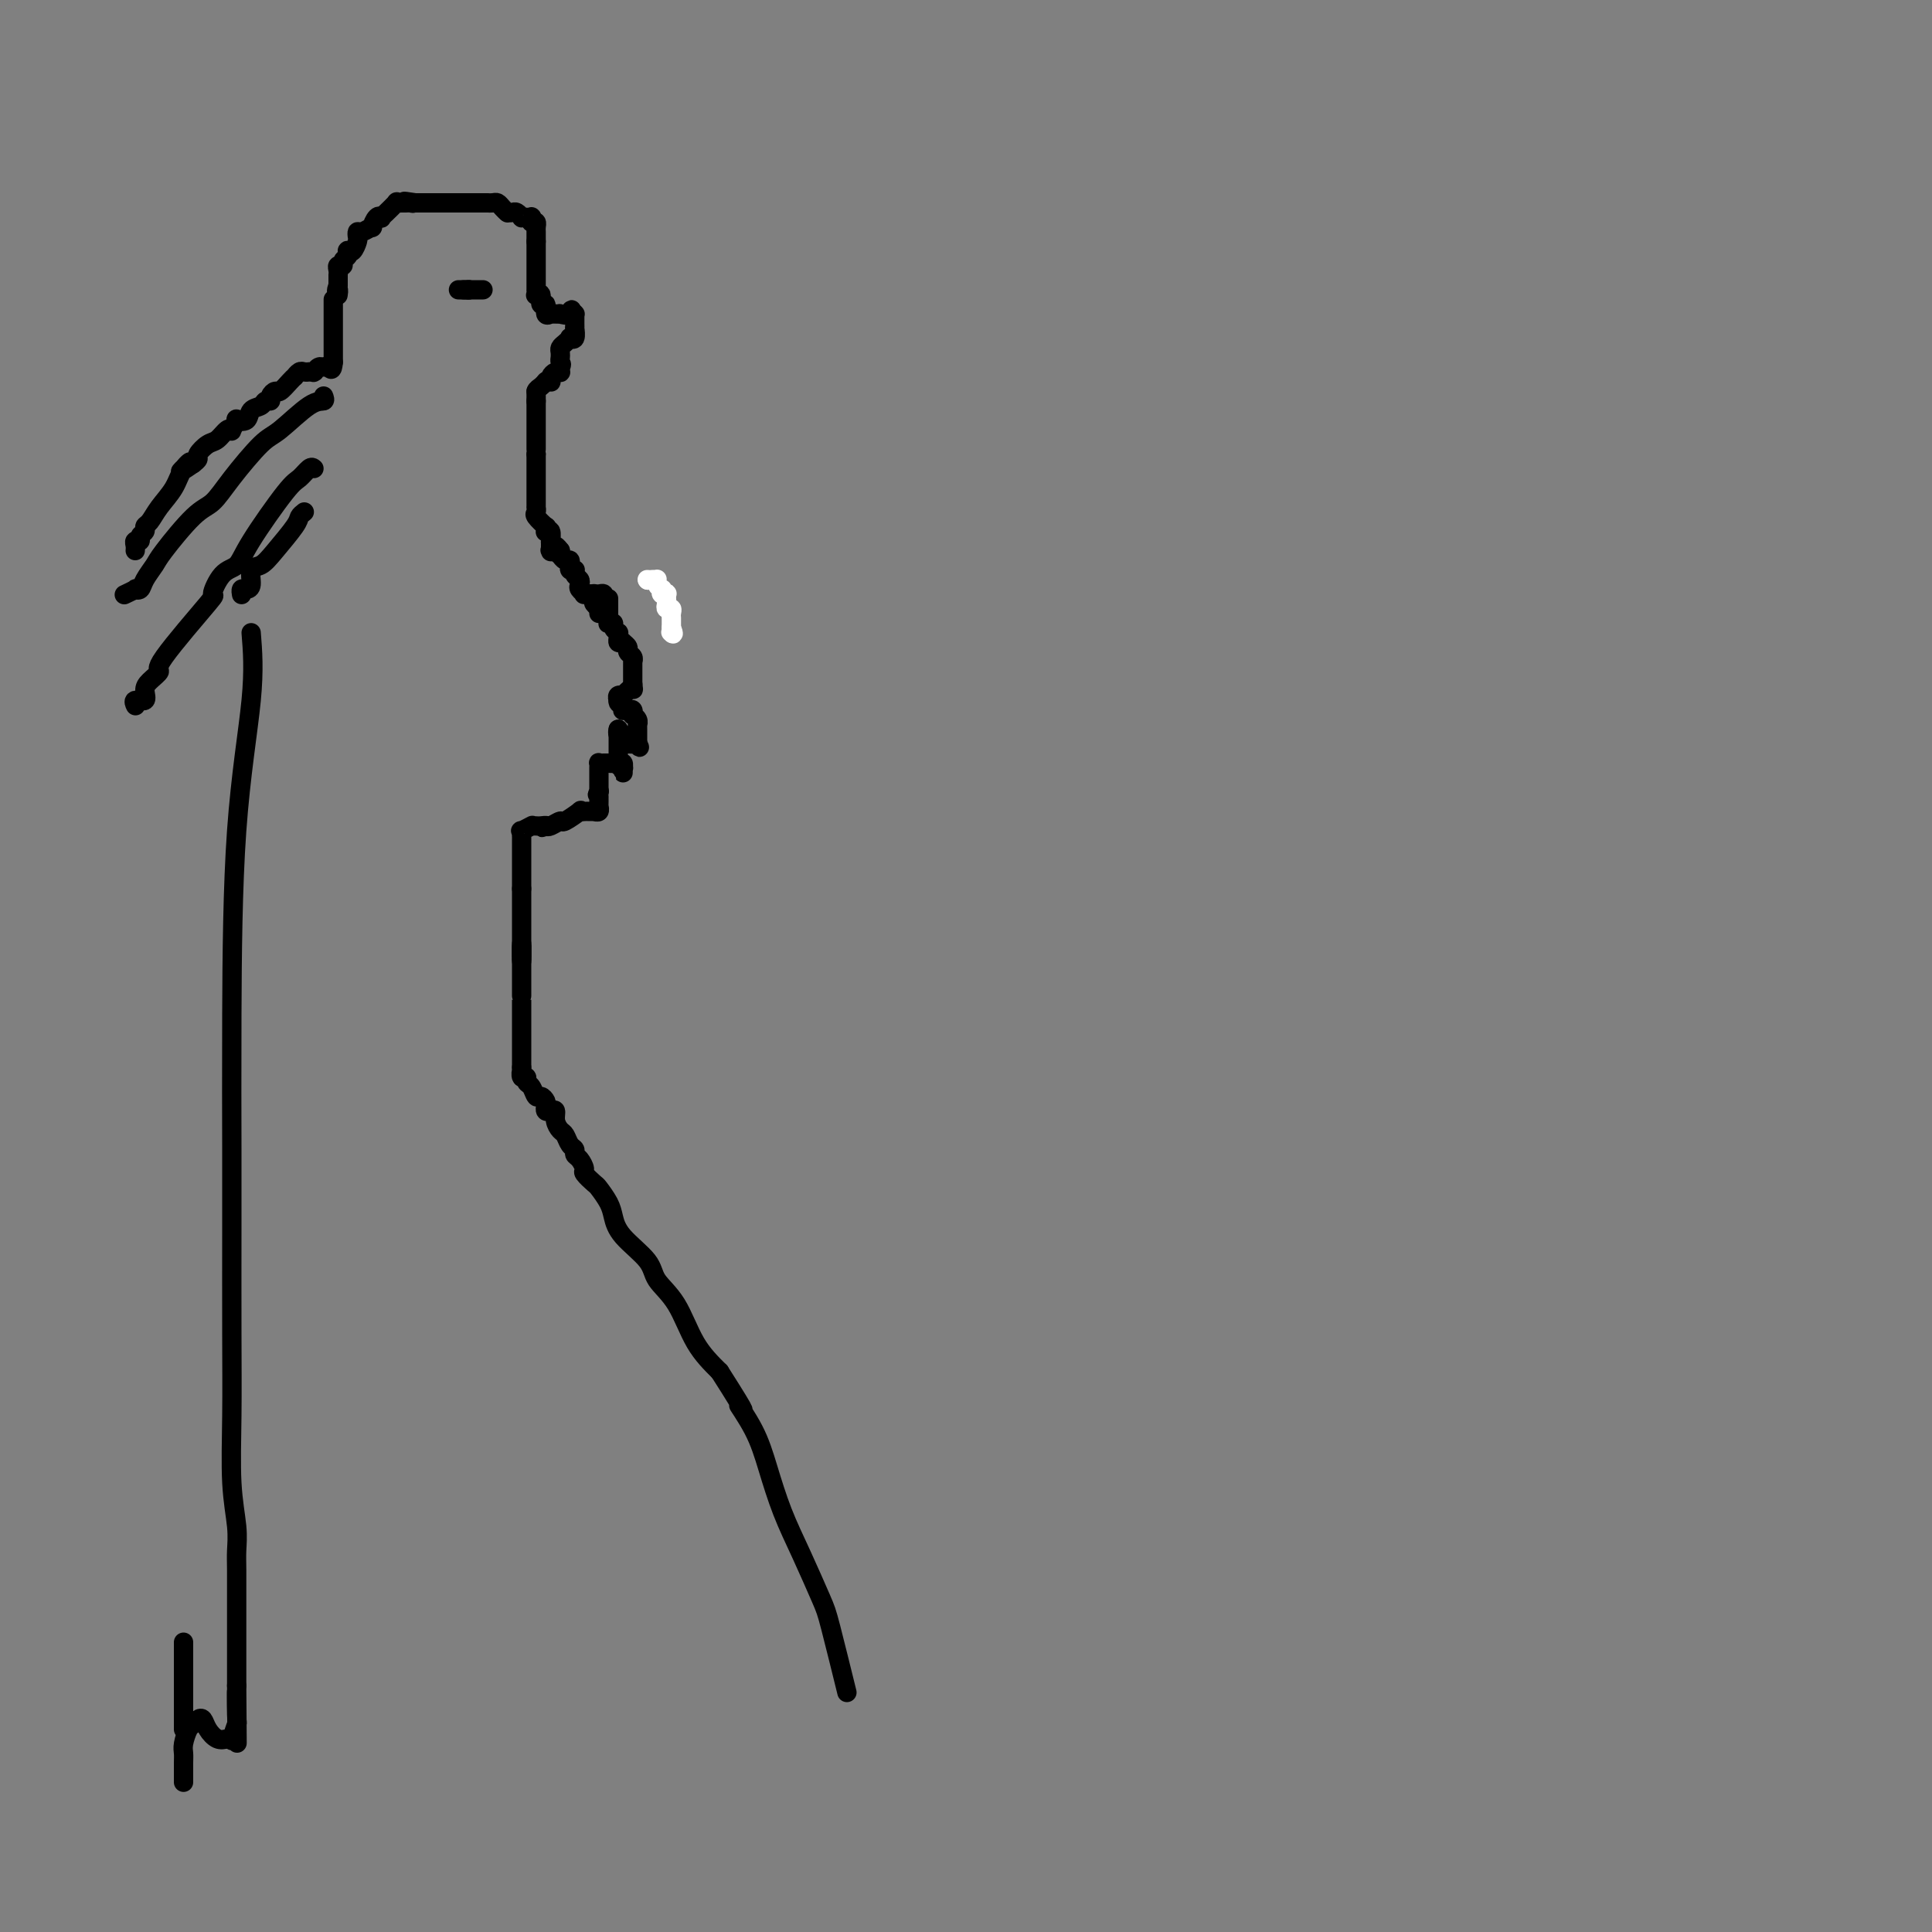 <svg viewBox='0 0 400 400' version='1.1' xmlns='http://www.w3.org/2000/svg' xmlns:xlink='http://www.w3.org/1999/xlink'><rect x="0" y="0" width="400" height="400" fill="#808080" stroke="none"/><g fill='none' stroke='#FFFFFF' stroke-width='4' stroke-linecap='round' stroke-linejoin='round'><path d='M134,120c0.000,0.000 0.100,0.100 0.1,0.1'/><path d='M134.1,120.1c0.159,-0.007 0.505,-0.076 0.9,-0.1c0.395,-0.024 0.837,-0.004 1,0c0.163,0.004 0.047,-0.009 0,0c-0.047,0.009 -0.027,0.040 0,0c0.027,-0.040 0.059,-0.151 0,0c-0.059,0.151 -0.208,0.562 0,1c0.208,0.438 0.774,0.901 1,1c0.226,0.099 0.113,-0.166 0,0c-0.113,0.166 -0.227,0.762 0,1c0.227,0.238 0.793,0.119 1,0c0.207,-0.119 0.054,-0.238 0,0c-0.054,0.238 -0.011,0.834 0,1c0.011,0.166 -0.011,-0.096 0,0c0.011,0.096 0.056,0.551 0,1c-0.056,0.449 -0.211,0.891 0,1c0.211,0.109 0.789,-0.115 1,0c0.211,0.115 0.057,0.571 0,1c-0.057,0.429 -0.015,0.832 0,1c0.015,0.168 0.004,0.100 0,0c-0.004,-0.100 -0.001,-0.233 0,0c0.001,0.233 0.000,0.832 0,1c-0.000,0.168 -0.000,-0.095 0,0c0.000,0.095 0.000,0.547 0,1'/><path d='M139,130c0.762,1.762 0.218,1.218 0,1c-0.218,-0.218 -0.109,-0.109 0,0'/></g>
<g fill='none' stroke='#000000' stroke-width='4' stroke-linecap='round' stroke-linejoin='round'><path d='M126,124c0.000,0.022 0.000,0.044 0,0c0.000,-0.044 0.000,-0.152 0,0c0.000,0.152 0.000,0.566 0,1c0.000,0.434 0.000,0.890 0,1c-0.000,0.110 0.000,-0.124 0,0c0.000,0.124 -0.000,0.607 0,1c0.000,0.393 0.000,0.697 0,1'/><path d='M126,128c0.001,0.635 0.004,0.222 0,0c-0.004,-0.222 -0.016,-0.253 0,0c0.016,0.253 0.061,0.790 0,1c-0.061,0.210 -0.227,0.094 0,0c0.227,-0.094 0.846,-0.166 1,0c0.154,0.166 -0.155,0.570 0,1c0.155,0.430 0.776,0.886 1,1c0.224,0.114 0.050,-0.114 0,0c-0.050,0.114 0.025,0.569 0,1c-0.025,0.431 -0.150,0.837 0,1c0.150,0.163 0.575,0.081 1,0'/><path d='M129,133c0.482,0.786 0.185,0.252 0,0c-0.185,-0.252 -0.260,-0.221 0,0c0.260,0.221 0.854,0.634 1,1c0.146,0.366 -0.157,0.686 0,1c0.157,0.314 0.774,0.623 1,1c0.226,0.377 0.061,0.823 0,1c-0.061,0.177 -0.016,0.085 0,0c0.016,-0.085 0.004,-0.164 0,0c-0.004,0.164 -0.001,0.570 0,1c0.001,0.430 0.000,0.885 0,1c-0.000,0.115 -0.000,-0.110 0,0c0.000,0.110 0.000,0.555 0,1c-0.000,0.445 -0.000,0.889 0,1c0.000,0.111 0.000,-0.111 0,0c-0.000,0.111 -0.000,0.556 0,1'/><path d='M131,142c0.298,1.404 0.042,0.415 0,0c-0.042,-0.415 0.129,-0.256 0,0c-0.129,0.256 -0.557,0.607 -1,1c-0.443,0.393 -0.902,0.827 -1,1c-0.098,0.173 0.166,0.085 0,0c-0.166,-0.085 -0.762,-0.167 -1,0c-0.238,0.167 -0.119,0.584 0,1'/><path d='M128,145c-0.237,0.707 0.671,0.974 1,1c0.329,0.026 0.078,-0.190 0,0c-0.078,0.190 0.018,0.787 0,1c-0.018,0.213 -0.149,0.042 0,0c0.149,-0.042 0.580,0.044 1,0c0.420,-0.044 0.831,-0.218 1,0c0.169,0.218 0.098,0.828 0,1c-0.098,0.172 -0.222,-0.095 0,0c0.222,0.095 0.792,0.551 1,1c0.208,0.449 0.056,0.890 0,1c-0.056,0.110 -0.015,-0.111 0,0c0.015,0.111 0.004,0.555 0,1c-0.004,0.445 -0.001,0.890 0,1c0.001,0.110 0.000,-0.114 0,0c-0.000,0.114 -0.000,0.567 0,1c0.000,0.433 0.000,0.847 0,1c-0.000,0.153 -0.000,0.044 0,0c0.000,-0.044 0.000,-0.022 0,0'/><path d='M132,154c0.668,1.391 0.336,0.370 0,0c-0.336,-0.370 -0.678,-0.089 -1,0c-0.322,0.089 -0.626,-0.014 -1,0c-0.374,0.014 -0.818,0.144 -1,0c-0.182,-0.144 -0.101,-0.561 0,-1c0.101,-0.439 0.223,-0.901 0,-1c-0.223,-0.099 -0.791,0.166 -1,0c-0.209,-0.166 -0.060,-0.762 0,-1c0.060,-0.238 0.030,-0.119 0,0'/><path d='M128,151c0.000,0.444 0.000,0.888 0,1c-0.000,0.112 -0.000,-0.109 0,0c0.000,0.109 0.000,0.549 0,1c-0.000,0.451 -0.000,0.913 0,1c0.000,0.087 0.000,-0.202 0,0c-0.000,0.202 -0.001,0.894 0,1c0.001,0.106 0.004,-0.374 0,0c-0.004,0.374 -0.015,1.601 0,2c0.015,0.399 0.057,-0.032 0,0c-0.057,0.032 -0.211,0.527 0,1c0.211,0.473 0.789,0.925 1,1c0.211,0.075 0.056,-0.228 0,0c-0.056,0.228 -0.014,0.986 0,1c0.014,0.014 0.001,-0.714 0,-1c-0.001,-0.286 0.010,-0.128 0,0c-0.010,0.128 -0.041,0.227 0,0c0.041,-0.227 0.155,-0.779 0,-1c-0.155,-0.221 -0.577,-0.110 -1,0'/><path d='M128,158c0.044,1.083 0.153,0.290 0,0c-0.153,-0.290 -0.566,-0.077 -1,0c-0.434,0.077 -0.887,0.020 -1,0c-0.113,-0.020 0.113,-0.002 0,0c-0.113,0.002 -0.566,-0.013 -1,0c-0.434,0.013 -0.848,0.055 -1,0c-0.152,-0.055 -0.041,-0.207 0,0c0.041,0.207 0.011,0.771 0,1c-0.011,0.229 -0.003,0.122 0,0c0.003,-0.122 0.001,-0.258 0,0c-0.001,0.258 -0.000,0.909 0,1c0.000,0.091 0.000,-0.379 0,0c-0.000,0.379 -0.000,1.607 0,2c0.000,0.393 0.000,-0.048 0,0c-0.000,0.048 -0.000,0.585 0,1c0.000,0.415 0.000,0.707 0,1'/><path d='M124,164c-0.619,0.945 -0.166,0.309 0,0c0.166,-0.309 0.045,-0.289 0,0c-0.045,0.289 -0.012,0.847 0,1c0.012,0.153 0.004,-0.099 0,0c-0.004,0.099 -0.005,0.548 0,1c0.005,0.452 0.015,0.906 0,1c-0.015,0.094 -0.056,-0.171 0,0c0.056,0.171 0.208,0.778 0,1c-0.208,0.222 -0.776,0.059 -1,0c-0.224,-0.059 -0.103,-0.015 0,0c0.103,0.015 0.188,0.002 0,0c-0.188,-0.002 -0.650,0.007 -1,0c-0.350,-0.007 -0.590,-0.031 -1,0c-0.410,0.031 -0.992,0.117 -1,0c-0.008,-0.117 0.559,-0.437 0,0c-0.559,0.437 -2.243,1.633 -3,2c-0.757,0.367 -0.589,-0.093 -1,0c-0.411,0.093 -1.403,0.741 -2,1c-0.597,0.259 -0.798,0.130 -1,0'/><path d='M113,171c-1.653,0.619 -0.286,0.166 0,0c0.286,-0.166 -0.510,-0.046 -1,0c-0.490,0.046 -0.675,0.016 -1,0c-0.325,-0.016 -0.791,-0.020 -1,0c-0.209,0.020 -0.161,0.062 0,0c0.161,-0.062 0.435,-0.228 0,0c-0.435,0.228 -1.581,0.849 -2,1c-0.419,0.151 -0.112,-0.167 0,0c0.112,0.167 0.030,0.818 0,1c-0.030,0.182 -0.008,-0.105 0,0c0.008,0.105 0.002,0.603 0,1c-0.002,0.397 -0.001,0.694 0,1c0.001,0.306 0.000,0.622 0,1c-0.000,0.378 -0.000,0.819 0,1c0.000,0.181 0.000,0.104 0,0c-0.000,-0.104 -0.000,-0.234 0,0c0.000,0.234 0.000,0.832 0,1c-0.000,0.168 -0.000,-0.095 0,0c0.000,0.095 0.000,0.547 0,1c-0.000,0.453 -0.000,0.905 0,1c0.000,0.095 0.000,-0.169 0,0c-0.000,0.169 -0.000,0.769 0,1c0.000,0.231 0.000,0.093 0,0c-0.000,-0.093 -0.000,-0.140 0,0c0.000,0.140 0.000,0.469 0,1c-0.000,0.531 -0.000,1.266 0,2'/><path d='M108,184c0.000,1.945 0.000,1.309 0,1c-0.000,-0.309 0.000,-0.289 0,0c0.000,0.289 0.000,0.847 0,1c0.000,0.153 0.000,-0.100 0,0c0.000,0.100 0.000,0.552 0,1c0.000,0.448 0.000,0.891 0,1c0.000,0.109 0.000,-0.115 0,0c0.000,0.115 0.000,0.571 0,1c0.000,0.429 0.000,0.832 0,1c0.000,0.168 0.000,0.100 0,0c0.000,-0.100 0.000,-0.233 0,0c-0.000,0.233 -0.000,0.832 0,1c0.000,0.168 0.000,-0.094 0,0c0.000,0.094 0.000,0.545 0,1c0.000,0.455 0.000,0.914 0,1c0.000,0.086 0.000,-0.202 0,0c0.000,0.202 0.000,0.894 0,1c0.000,0.106 0.000,-0.375 0,0c0.000,0.375 0.000,1.606 0,2c0.000,0.394 0.000,-0.048 0,0c0.000,0.048 0.000,0.585 0,1c0.000,0.415 0.000,0.707 0,1'/><path d='M108,198c0.000,1.733 0.000,-0.933 0,-2c-0.000,-1.067 0.000,-0.533 0,0'/><path d='M108,196c0.000,0.304 0.000,0.607 0,1c0.000,0.393 0.000,0.875 0,1c-0.000,0.125 0.000,-0.107 0,0c-0.000,0.107 0.000,0.554 0,1'/><path d='M108,199c0.000,0.476 0.000,0.165 0,0c-0.000,-0.165 0.000,-0.185 0,0c0.000,0.185 0.000,0.575 0,1c0.000,0.425 0.000,0.885 0,1c0.000,0.115 0.000,-0.114 0,0c0.000,0.114 0.000,0.571 0,1c0.000,0.429 0.000,0.831 0,1c0.000,0.169 0.000,0.106 0,0c0.000,-0.106 0.000,-0.253 0,0c0.000,0.253 0.000,0.907 0,1c0.000,0.093 0.000,-0.375 0,0c-0.000,0.375 -0.000,1.592 0,2c0.000,0.408 0.000,0.007 0,0c0.000,-0.007 0.000,0.379 0,1c0.000,0.621 0.000,1.476 0,2c0.000,0.524 0.000,0.716 0,1c0.000,0.284 0.000,0.658 0,1c0.000,0.342 0.000,0.651 0,1c0.000,0.349 0.000,0.739 0,1c0.000,0.261 0.000,0.395 0,1c0.000,0.605 0.000,1.682 0,2c0.000,0.318 0.000,-0.122 0,0c0.000,0.122 0.000,0.806 0,1c0.000,0.194 0.000,-0.102 0,0c0.000,0.102 0.000,0.602 0,1c0.000,0.398 0.000,0.694 0,1c0.000,0.306 0.000,0.621 0,1c0.000,0.379 0.000,0.823 0,1c0.000,0.177 0.000,0.089 0,0'/><path d='M108,221c0.017,3.565 0.060,1.479 0,1c-0.060,-0.479 -0.223,0.650 0,1c0.223,0.350 0.833,-0.079 1,0c0.167,0.079 -0.109,0.665 0,1c0.109,0.335 0.604,0.418 1,1c0.396,0.582 0.694,1.662 1,2c0.306,0.338 0.621,-0.067 1,0c0.379,0.067 0.824,0.605 1,1c0.176,0.395 0.085,0.647 0,1c-0.085,0.353 -0.163,0.805 0,1c0.163,0.195 0.569,0.131 1,0c0.431,-0.131 0.889,-0.330 1,0c0.111,0.330 -0.124,1.187 0,2c0.124,0.813 0.607,1.580 1,2c0.393,0.420 0.696,0.493 1,1c0.304,0.507 0.607,1.449 1,2c0.393,0.551 0.874,0.710 1,1c0.126,0.290 -0.103,0.712 0,1c0.103,0.288 0.537,0.443 1,1c0.463,0.557 0.954,1.517 1,2c0.046,0.483 -0.353,0.488 0,1c0.353,0.512 1.456,1.532 2,2c0.544,0.468 0.528,0.386 1,1c0.472,0.614 1.434,1.924 2,3c0.566,1.076 0.738,1.918 1,3c0.262,1.082 0.613,2.402 2,4c1.387,1.598 3.808,3.472 5,5c1.192,1.528 1.155,2.708 2,4c0.845,1.292 2.574,2.694 4,5c1.426,2.306 2.550,5.516 4,8c1.450,2.484 3.225,4.242 5,6'/><path d='M149,284c7.106,11.127 4.371,7.444 4,7c-0.371,-0.444 1.624,2.349 3,5c1.376,2.651 2.135,5.158 3,8c0.865,2.842 1.837,6.018 3,9c1.163,2.982 2.519,5.772 4,9c1.481,3.228 3.088,6.896 4,9c0.912,2.104 1.130,2.643 2,6c0.870,3.357 2.391,9.530 3,12c0.609,2.470 0.304,1.235 0,0'/><path d='M126,126c0.000,0.000 0.000,-1.000 0,-1'/><path d='M126,125c-0.227,-0.090 -0.796,0.186 -1,0c-0.204,-0.186 -0.044,-0.835 0,-1c0.044,-0.165 -0.027,0.152 0,0c0.027,-0.152 0.152,-0.773 0,-1c-0.152,-0.227 -0.580,-0.061 -1,0c-0.420,0.061 -0.831,0.016 -1,0c-0.169,-0.016 -0.097,-0.004 0,0c0.097,0.004 0.218,0.001 0,0c-0.218,-0.001 -0.777,-0.000 -1,0c-0.223,0.000 -0.112,0.000 0,0'/><path d='M124,127c0.000,0.000 0.000,-1.000 0,-1'/><path d='M124,126c-0.226,-0.337 -0.790,-0.679 -1,-1c-0.210,-0.321 -0.064,-0.622 0,-1c0.064,-0.378 0.046,-0.832 0,-1c-0.046,-0.168 -0.121,-0.048 0,0c0.121,0.048 0.439,0.024 0,0c-0.439,-0.024 -1.633,-0.048 -2,0c-0.367,0.048 0.094,0.168 0,0c-0.094,-0.168 -0.743,-0.623 -1,-1c-0.257,-0.377 -0.122,-0.675 0,-1c0.122,-0.325 0.230,-0.676 0,-1c-0.230,-0.324 -0.797,-0.622 -1,-1c-0.203,-0.378 -0.040,-0.837 0,-1c0.040,-0.163 -0.042,-0.028 0,0c0.042,0.028 0.208,-0.049 0,0c-0.208,0.049 -0.791,0.224 -1,0c-0.209,-0.224 -0.046,-0.849 0,-1c0.046,-0.151 -0.026,0.170 0,0c0.026,-0.170 0.151,-0.833 0,-1c-0.151,-0.167 -0.576,0.161 -1,0c-0.424,-0.161 -0.845,-0.813 -1,-1c-0.155,-0.187 -0.044,0.089 0,0c0.044,-0.089 0.022,-0.545 0,-1'/><path d='M116,114c-1.403,-1.859 -0.912,-0.505 -1,0c-0.088,0.505 -0.756,0.163 -1,0c-0.244,-0.163 -0.066,-0.147 0,0c0.066,0.147 0.019,0.424 0,0c-0.019,-0.424 -0.009,-1.550 0,-2c0.009,-0.450 0.017,-0.225 0,0c-0.017,0.225 -0.058,0.448 0,0c0.058,-0.448 0.214,-1.568 0,-2c-0.214,-0.432 -0.797,-0.175 -1,0c-0.203,0.175 -0.026,0.269 0,0c0.026,-0.269 -0.098,-0.899 0,-1c0.098,-0.101 0.419,0.328 0,0c-0.419,-0.328 -1.576,-1.412 -2,-2c-0.424,-0.588 -0.114,-0.679 0,-1c0.114,-0.321 0.030,-0.873 0,-1c-0.030,-0.127 -0.008,0.172 0,0c0.008,-0.172 0.002,-0.816 0,-1c-0.002,-0.184 -0.001,0.090 0,0c0.001,-0.090 0.000,-0.545 0,-1c-0.000,-0.455 -0.000,-0.909 0,-1c0.000,-0.091 0.000,0.183 0,0c-0.000,-0.183 -0.000,-0.822 0,-1c0.000,-0.178 0.000,0.106 0,0c-0.000,-0.106 -0.000,-0.602 0,-1c0.000,-0.398 0.000,-0.697 0,-1c-0.000,-0.303 -0.000,-0.609 0,-1c0.000,-0.391 0.000,-0.868 0,-1c-0.000,-0.132 -0.000,0.080 0,0c0.000,-0.080 0.000,-0.451 0,-1c-0.000,-0.549 -0.000,-1.274 0,-2'/><path d='M111,94c0.000,-2.178 -0.000,-1.122 0,-1c0.000,0.122 0.000,-0.688 0,-1c0.000,-0.312 0.000,-0.125 0,0c-0.000,0.125 0.000,0.188 0,0c0.000,-0.188 -0.000,-0.629 0,-1c0.000,-0.371 0.000,-0.674 0,-1c0.000,-0.326 0.000,-0.675 0,-1c0.000,-0.325 0.000,-0.627 0,-1c0.000,-0.373 0.000,-0.817 0,-1c0.000,-0.183 0.000,-0.104 0,0c0.000,0.104 -0.000,0.234 0,0c0.000,-0.234 0.000,-0.832 0,-1c-0.000,-0.168 -0.000,0.095 0,0c0.000,-0.095 0.000,-0.548 0,-1c0.000,-0.452 0.000,-0.905 0,-1c0.000,-0.095 0.000,0.167 0,0c0.000,-0.167 0.000,-0.762 0,-1c0.000,-0.238 0.000,-0.119 0,0'/><path d='M111,83c0.000,0.089 0.000,0.178 0,0c0.000,-0.178 -0.000,-0.622 0,-1c0.000,-0.378 0.000,-0.689 0,-1'/><path d='M111,81c0.166,-0.475 0.581,-0.663 1,-1c0.419,-0.337 0.844,-0.821 1,-1c0.156,-0.179 0.045,-0.051 0,0c-0.045,0.051 -0.022,0.026 0,0'/><path d='M113,79c0.417,-0.022 0.833,-0.045 1,0c0.167,0.045 0.083,0.156 0,0c-0.083,-0.156 -0.166,-0.581 0,-1c0.166,-0.419 0.581,-0.834 1,-1c0.419,-0.166 0.844,-0.083 1,0c0.156,0.083 0.045,0.167 0,0c-0.045,-0.167 -0.022,-0.583 0,-1'/><path d='M116,76c0.464,-0.631 0.125,-0.708 0,-1c-0.125,-0.292 -0.034,-0.799 0,-1c0.034,-0.201 0.012,-0.095 0,0c-0.012,0.095 -0.013,0.180 0,0c0.013,-0.180 0.041,-0.623 0,-1c-0.041,-0.377 -0.151,-0.687 0,-1c0.151,-0.313 0.562,-0.627 1,-1c0.438,-0.373 0.902,-0.803 1,-1c0.098,-0.197 -0.170,-0.161 0,0c0.170,0.161 0.778,0.447 1,0c0.222,-0.447 0.060,-1.626 0,-2c-0.060,-0.374 -0.016,0.057 0,0c0.016,-0.057 0.005,-0.604 0,-1c-0.005,-0.396 -0.004,-0.642 0,-1c0.004,-0.358 0.011,-0.828 0,-1c-0.011,-0.172 -0.042,-0.046 0,0c0.042,0.046 0.155,0.013 0,0c-0.155,-0.013 -0.577,-0.007 -1,0'/><path d='M118,65c0.434,-1.702 0.519,-0.456 0,0c-0.519,0.456 -1.642,0.122 -2,0c-0.358,-0.122 0.049,-0.033 0,0c-0.049,0.033 -0.553,0.011 -1,0c-0.447,-0.011 -0.837,-0.011 -1,0c-0.163,0.011 -0.100,0.033 0,0c0.100,-0.033 0.238,-0.121 0,0c-0.238,0.121 -0.852,0.453 -1,0c-0.148,-0.453 0.171,-1.689 0,-2c-0.171,-0.311 -0.830,0.305 -1,0c-0.170,-0.305 0.151,-1.530 0,-2c-0.151,-0.470 -0.772,-0.186 -1,0c-0.228,0.186 -0.061,0.275 0,0c0.061,-0.275 0.016,-0.915 0,-1c-0.016,-0.085 -0.004,0.384 0,0c0.004,-0.384 0.001,-1.623 0,-2c-0.001,-0.377 -0.000,0.106 0,0c0.000,-0.106 0.000,-0.802 0,-1c-0.000,-0.198 -0.000,0.100 0,0c0.000,-0.100 0.000,-0.600 0,-1c-0.000,-0.400 -0.000,-0.700 0,-1c0.000,-0.300 0.000,-0.601 0,-1c-0.000,-0.399 -0.000,-0.897 0,-1c0.000,-0.103 0.000,0.189 0,0c-0.000,-0.189 -0.000,-0.859 0,-1c0.000,-0.141 0.000,0.245 0,0c-0.000,-0.245 -0.000,-1.123 0,-2'/><path d='M111,50c-0.000,-1.868 -0.000,-1.039 0,-1c0.000,0.039 0.001,-0.711 0,-1c-0.001,-0.289 -0.003,-0.116 0,0c0.003,0.116 0.011,0.175 0,0c-0.011,-0.175 -0.041,-0.586 0,-1c0.041,-0.414 0.155,-0.833 0,-1c-0.155,-0.167 -0.577,-0.084 -1,0'/><path d='M110,46c-0.152,-0.558 -0.031,0.046 0,0c0.031,-0.046 -0.029,-0.743 0,-1c0.029,-0.257 0.148,-0.073 0,0c-0.148,0.073 -0.564,0.033 -1,0c-0.436,-0.033 -0.891,-0.061 -1,0c-0.109,0.061 0.128,0.212 0,0c-0.128,-0.212 -0.622,-0.788 -1,-1c-0.378,-0.212 -0.640,-0.060 -1,0c-0.360,0.060 -0.817,0.026 -1,0c-0.183,-0.026 -0.090,-0.046 0,0c0.090,0.046 0.178,0.156 0,0c-0.178,-0.156 -0.621,-0.578 -1,-1c-0.379,-0.422 -0.693,-0.845 -1,-1c-0.307,-0.155 -0.607,-0.041 -1,0c-0.393,0.041 -0.878,0.011 -1,0c-0.122,-0.011 0.121,-0.003 0,0c-0.121,0.003 -0.606,0.001 -1,0c-0.394,-0.001 -0.697,-0.000 -1,0c-0.303,0.000 -0.605,0.000 -1,0c-0.395,-0.000 -0.881,-0.000 -1,0c-0.119,0.000 0.129,0.000 0,0c-0.129,-0.000 -0.636,-0.000 -1,0c-0.364,0.000 -0.584,0.000 -1,0c-0.416,-0.000 -1.029,-0.000 -2,0c-0.971,0.000 -2.302,0.000 -3,0c-0.698,-0.000 -0.764,-0.000 -1,0c-0.236,0.000 -0.640,0.000 -1,0c-0.360,-0.000 -0.674,-0.000 -1,0c-0.326,0.000 -0.663,0.000 -1,0'/><path d='M86,42c-3.951,-0.619 -1.830,-0.166 -1,0c0.830,0.166 0.367,0.044 0,0c-0.367,-0.044 -0.639,-0.011 -1,0c-0.361,0.011 -0.813,0.001 -1,0c-0.187,-0.001 -0.111,0.008 0,0c0.111,-0.008 0.255,-0.031 0,0c-0.255,0.031 -0.909,0.117 -1,0c-0.091,-0.117 0.383,-0.437 0,0c-0.383,0.437 -1.622,1.632 -2,2c-0.378,0.368 0.105,-0.090 0,0c-0.105,0.090 -0.797,0.727 -1,1c-0.203,0.273 0.083,0.182 0,0c-0.083,-0.182 -0.534,-0.456 -1,0c-0.466,0.456 -0.948,1.642 -1,2c-0.052,0.358 0.327,-0.113 0,0c-0.327,0.113 -1.358,0.808 -2,1c-0.642,0.192 -0.894,-0.120 -1,0c-0.106,0.120 -0.067,0.672 0,1c0.067,0.328 0.163,0.431 0,1c-0.163,0.569 -0.584,1.605 -1,2c-0.416,0.395 -0.829,0.148 -1,0c-0.171,-0.148 -0.102,-0.198 0,0c0.102,0.198 0.238,0.644 0,1c-0.238,0.356 -0.848,0.621 -1,1c-0.152,0.379 0.156,0.871 0,1c-0.156,0.129 -0.774,-0.106 -1,0c-0.226,0.106 -0.061,0.553 0,1c0.061,0.447 0.016,0.893 0,1c-0.016,0.107 -0.004,-0.125 0,0c0.004,0.125 0.001,0.607 0,1c-0.001,0.393 -0.001,0.696 0,1'/><path d='M70,59c-0.619,1.868 -0.166,1.037 0,1c0.166,-0.037 0.045,0.721 0,1c-0.045,0.279 -0.013,0.080 0,0c0.013,-0.080 0.006,-0.040 0,0'/><path d='M69,62c0.000,0.325 0.000,0.649 0,1c0.000,0.351 0.000,0.728 0,1c0.000,0.272 0.000,0.437 0,1c0.000,0.563 0.000,1.523 0,2c0.000,0.477 0.000,0.470 0,1c0.000,0.530 0.000,1.595 0,2c-0.000,0.405 0.000,0.150 0,0c0.000,-0.150 0.000,-0.194 0,0c0.000,0.194 0.000,0.627 0,1c0.000,0.373 0.000,0.688 0,1c0.000,0.312 0.000,0.622 0,1c0.000,0.378 0.000,0.823 0,1c0.000,0.177 0.000,0.086 0,0c0.000,-0.086 -0.000,-0.167 0,0c0.000,0.167 0.000,0.584 0,1'/><path d='M69,75c-0.178,2.233 -0.622,1.316 -1,1c-0.378,-0.316 -0.689,-0.032 -1,0c-0.311,0.032 -0.623,-0.187 -1,0c-0.377,0.187 -0.818,0.782 -1,1c-0.182,0.218 -0.104,0.059 0,0c0.104,-0.059 0.235,-0.017 0,0c-0.235,0.017 -0.838,0.008 -1,0c-0.162,-0.008 0.115,-0.017 0,0c-0.115,0.017 -0.621,0.059 -1,0c-0.379,-0.059 -0.630,-0.218 -1,0c-0.370,0.218 -0.858,0.814 -1,1c-0.142,0.186 0.063,-0.039 0,0c-0.063,0.039 -0.394,0.340 -1,1c-0.606,0.660 -1.486,1.679 -2,2c-0.514,0.321 -0.661,-0.054 -1,0c-0.339,0.054 -0.868,0.538 -1,1c-0.132,0.462 0.135,0.902 0,1c-0.135,0.098 -0.671,-0.145 -1,0c-0.329,0.145 -0.451,0.678 -1,1c-0.549,0.322 -1.524,0.433 -2,1c-0.476,0.567 -0.453,1.588 -1,2c-0.547,0.412 -1.665,0.214 -2,0c-0.335,-0.214 0.115,-0.443 0,0c-0.115,0.443 -0.793,1.556 -1,2c-0.207,0.444 0.056,0.217 0,0c-0.056,-0.217 -0.431,-0.423 -1,0c-0.569,0.423 -1.332,1.475 -2,2c-0.668,0.525 -1.241,0.522 -2,1c-0.759,0.478 -1.704,1.436 -2,2c-0.296,0.564 0.058,0.732 0,1c-0.058,0.268 -0.529,0.634 -1,1'/><path d='M40,96c-4.674,3.239 -1.858,0.836 -1,0c0.858,-0.836 -0.244,-0.106 -1,1c-0.756,1.106 -1.168,2.586 -2,4c-0.832,1.414 -2.083,2.760 -3,4c-0.917,1.240 -1.498,2.375 -2,3c-0.502,0.625 -0.923,0.741 -1,1c-0.077,0.259 0.190,0.661 0,1c-0.190,0.339 -0.835,0.616 -1,1c-0.165,0.384 0.152,0.873 0,1c-0.152,0.127 -0.773,-0.110 -1,0c-0.227,0.110 -0.061,0.568 0,1c0.061,0.432 0.017,0.838 0,1c-0.017,0.162 -0.009,0.081 0,0'/><path d='M67,82c0.179,0.449 0.358,0.899 0,1c-0.358,0.101 -1.254,-0.145 -3,1c-1.746,1.145 -4.344,3.681 -6,5c-1.656,1.319 -2.370,1.421 -4,3c-1.630,1.579 -4.176,4.635 -6,7c-1.824,2.365 -2.926,4.041 -4,5c-1.074,0.959 -2.119,1.203 -4,3c-1.881,1.797 -4.599,5.147 -6,7c-1.401,1.853 -1.484,2.208 -2,3c-0.516,0.792 -1.466,2.020 -2,3c-0.534,0.980 -0.651,1.713 -1,2c-0.349,0.287 -0.929,0.128 -1,0c-0.071,-0.128 0.365,-0.227 0,0c-0.365,0.227 -1.533,0.779 -2,1c-0.467,0.221 -0.234,0.110 0,0'/><path d='M65,97c-0.235,-0.206 -0.471,-0.413 -1,0c-0.529,0.413 -1.352,1.445 -2,2c-0.648,0.555 -1.121,0.634 -3,3c-1.879,2.366 -5.164,7.020 -7,10c-1.836,2.980 -2.224,4.288 -3,5c-0.776,0.712 -1.940,0.830 -3,2c-1.060,1.170 -2.017,3.391 -2,4c0.017,0.609 1.009,-0.396 -1,2c-2.009,2.396 -7.020,8.191 -9,11c-1.980,2.809 -0.930,2.633 -1,3c-0.070,0.367 -1.258,1.279 -2,2c-0.742,0.721 -1.036,1.251 -1,2c0.036,0.749 0.402,1.717 0,2c-0.402,0.283 -1.572,-0.120 -2,0c-0.428,0.120 -0.115,0.763 0,1c0.115,0.237 0.033,0.068 0,0c-0.033,-0.068 -0.016,-0.034 0,0'/><path d='M63,106c-0.411,0.324 -0.822,0.648 -1,1c-0.178,0.352 -0.124,0.731 -1,2c-0.876,1.269 -2.682,3.426 -4,5c-1.318,1.574 -2.147,2.564 -3,3c-0.853,0.436 -1.731,0.317 -2,1c-0.269,0.683 0.072,2.169 0,3c-0.072,0.831 -0.555,1.007 -1,1c-0.445,-0.007 -0.851,-0.198 -1,0c-0.149,0.198 -0.040,0.784 0,1c0.040,0.216 0.011,0.062 0,0c-0.011,-0.062 -0.006,-0.031 0,0'/><path d='M100,60c-0.301,0.000 -0.603,0.000 -1,0c-0.397,0.000 -0.890,-0.000 -1,0c-0.110,0.000 0.163,0.000 0,0c-0.163,-0.000 -0.761,-0.000 -1,0c-0.239,0.000 -0.120,0.000 0,0'/><path d='M97,60c-0.333,0.000 0.333,-0.000 0,0c-0.333,0.000 -1.667,0.000 -2,0c-0.333,0.000 0.333,0.000 1,0'/><path d='M96,60c0.067,0.000 0.733,0.000 1,0c0.267,0.000 0.133,0.000 0,0'/><path d='M52,131c0.309,3.809 0.619,7.618 0,14c-0.619,6.382 -2.166,15.337 -3,27c-0.834,11.663 -0.955,26.034 -1,38c-0.045,11.966 -0.013,21.527 0,28c0.013,6.473 0.007,9.858 0,16c-0.007,6.142 -0.016,15.042 0,22c0.016,6.958 0.057,11.975 0,17c-0.057,5.025 -0.211,10.056 0,14c0.211,3.944 0.789,6.799 1,9c0.211,2.201 0.057,3.747 0,5c-0.057,1.253 -0.015,2.212 0,4c0.015,1.788 0.004,4.403 0,6c-0.004,1.597 -0.001,2.175 0,3c0.001,0.825 0.000,1.898 0,3c-0.000,1.102 -0.000,2.235 0,3c0.000,0.765 0.000,1.164 0,2c-0.000,0.836 -0.000,2.110 0,3c0.000,0.890 0.000,1.397 0,2c-0.000,0.603 -0.000,1.301 0,2'/><path d='M49,349c0.159,22.020 0.057,7.571 0,3c-0.057,-4.571 -0.070,0.736 0,3c0.070,2.264 0.223,1.484 0,2c-0.223,0.516 -0.823,2.329 -1,3c-0.177,0.671 0.069,0.201 0,0c-0.069,-0.201 -0.452,-0.132 -1,0c-0.548,0.132 -1.260,0.326 -2,0c-0.740,-0.326 -1.507,-1.172 -2,-2c-0.493,-0.828 -0.710,-1.638 -1,-2c-0.290,-0.362 -0.652,-0.277 -1,0c-0.348,0.277 -0.682,0.744 -1,1c-0.318,0.256 -0.621,0.299 -1,1c-0.379,0.701 -0.834,2.058 -1,3c-0.166,0.942 -0.045,1.469 0,2c0.045,0.531 0.012,1.066 0,2c-0.012,0.934 -0.003,2.267 0,3c0.003,0.733 0.002,0.867 0,1'/><path d='M38,357c0.000,0.913 0.000,1.825 0,0c0.000,-1.825 0.000,-6.388 0,-9c0.000,-2.612 0.000,-3.275 0,-4c0.000,-0.725 0.000,-1.514 0,-2c0.000,-0.486 0.000,-0.669 0,-1c0.000,-0.331 0.000,-0.809 0,-1c0.000,-0.191 0.000,-0.096 0,0'/></g>
</svg>